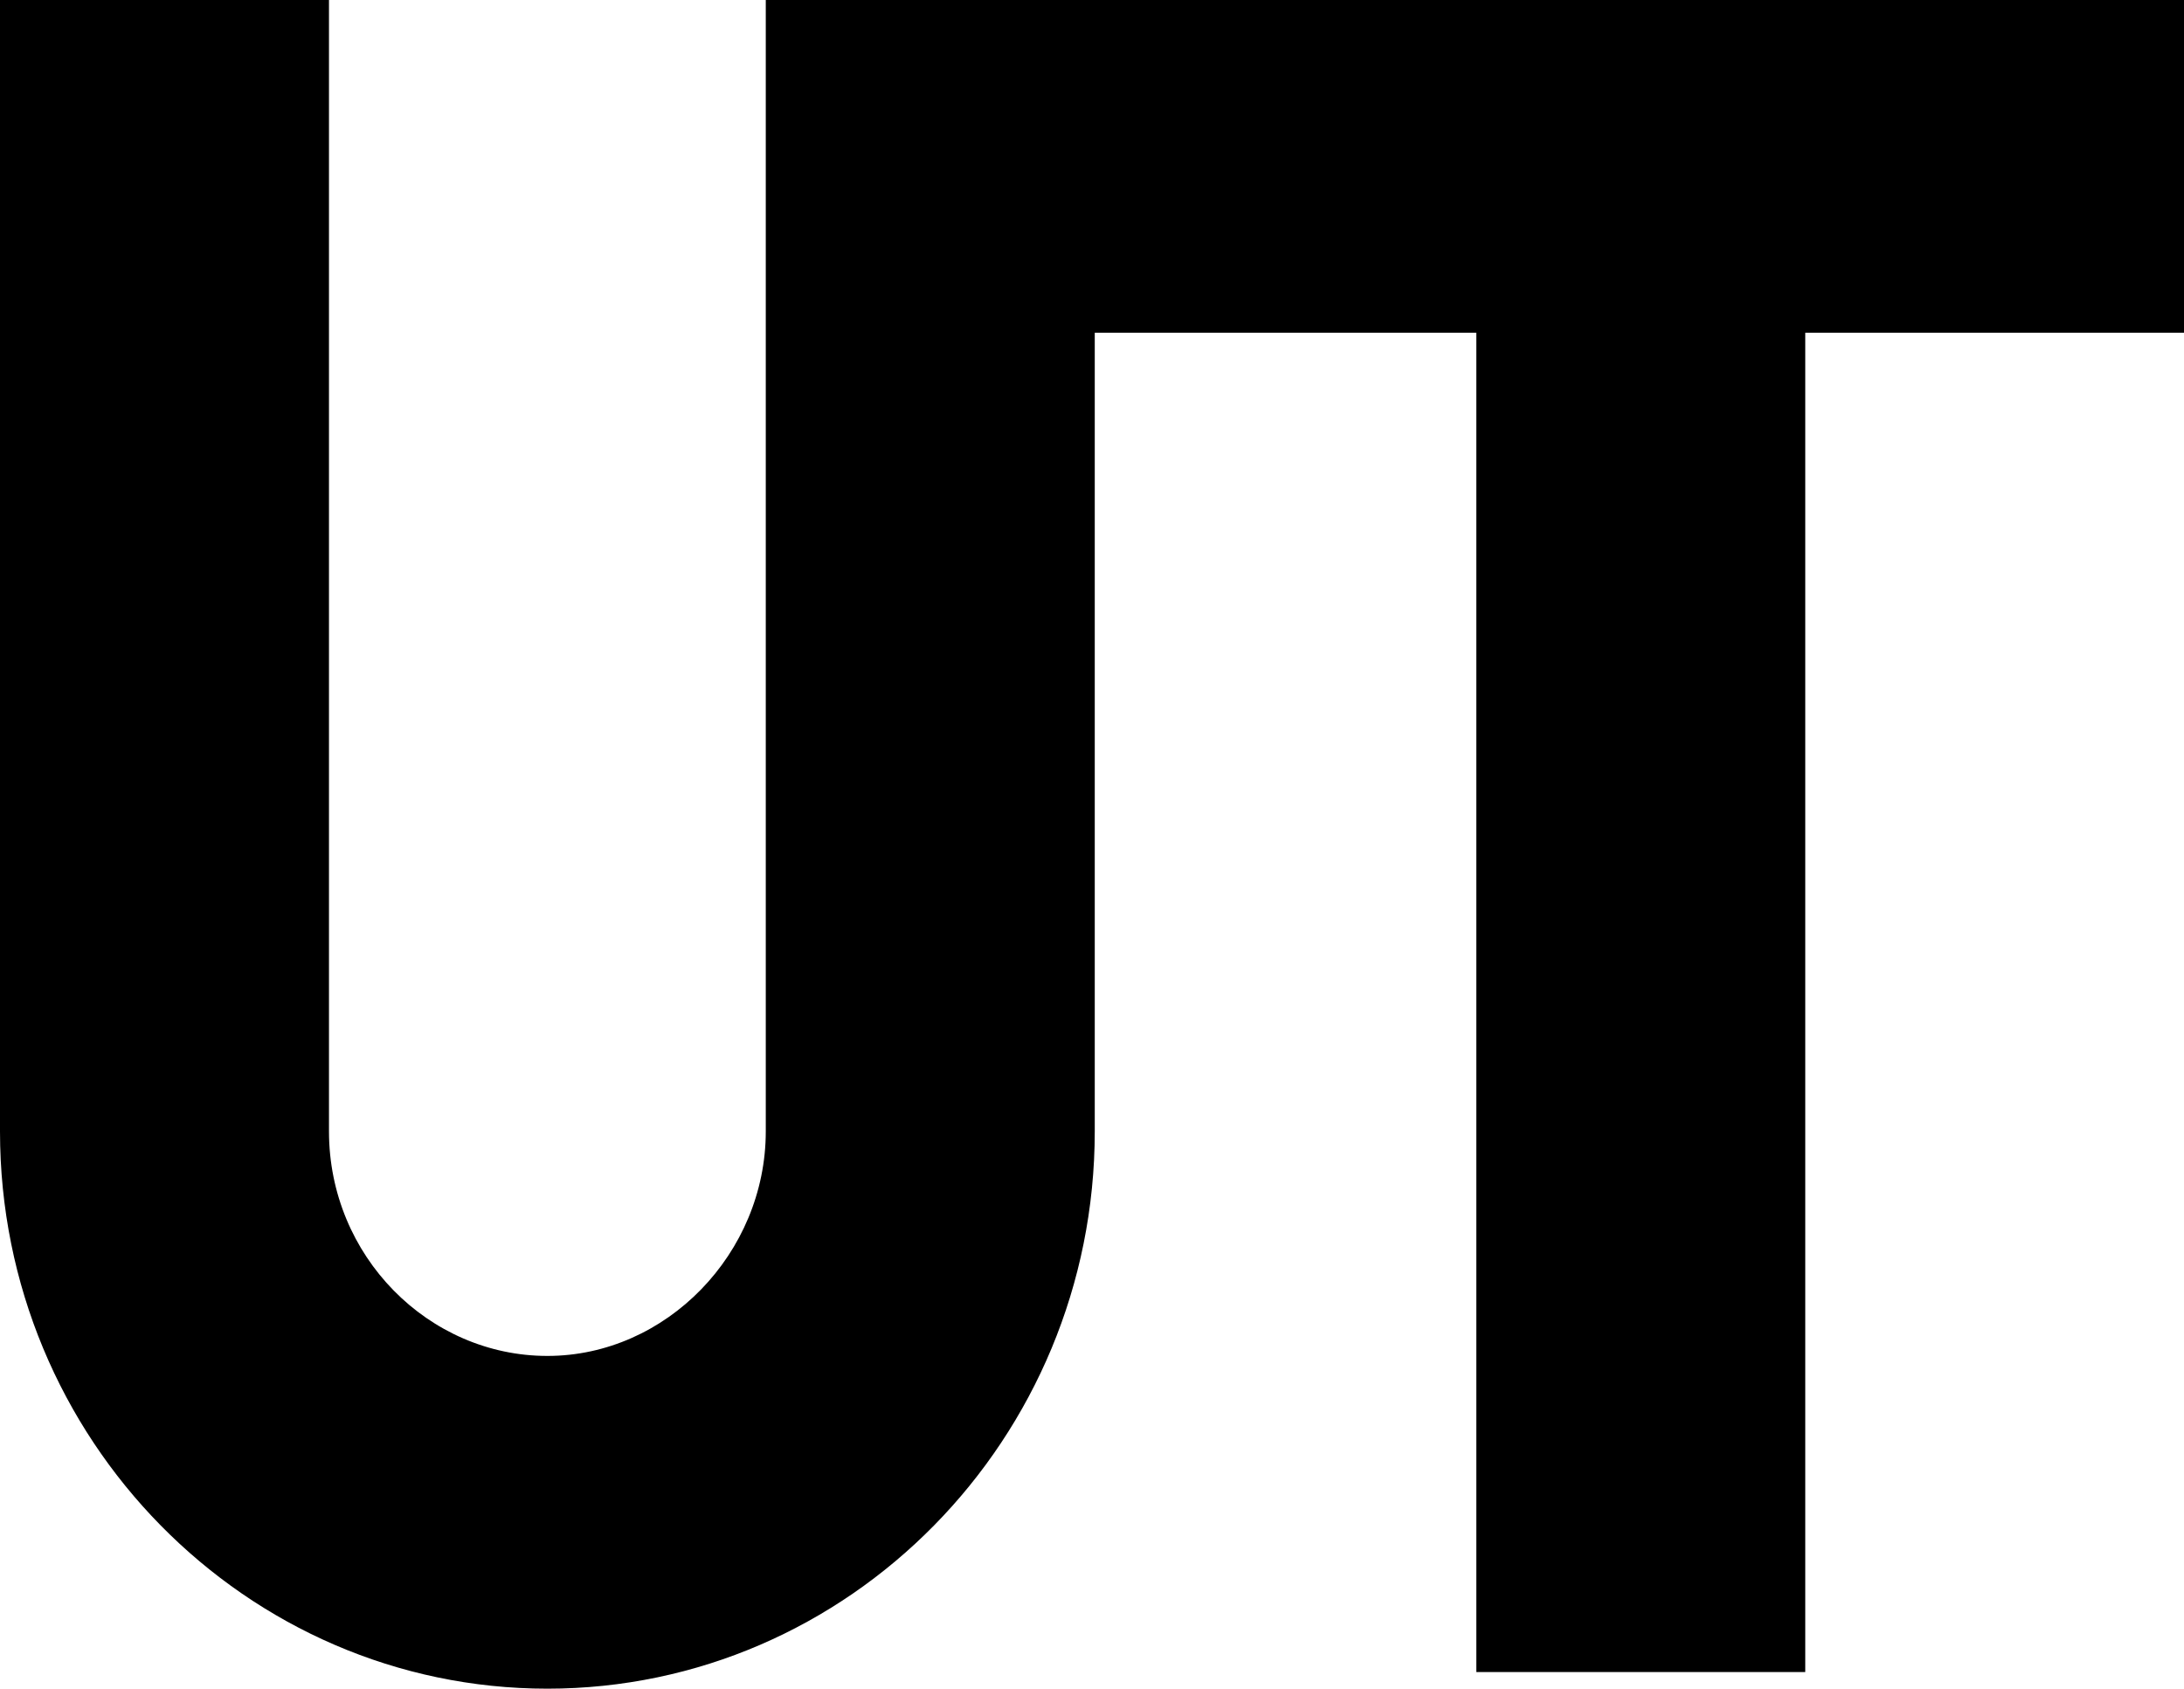 <svg width="141" height="109" viewBox="0 0 141 109" fill="none" xmlns="http://www.w3.org/2000/svg">
<path d="M49.439 0V73.025C49.439 80.9 43.014 87.522 35.339 87.522C27.665 87.522 21.239 81.079 21.239 73.025V0H0V73.025C0 92.892 15.885 109 35.339 109C54.794 109 70.678 92.892 70.678 73.025V21.478H95.309V107.926H116.548V21.478H141V0H49.439Z" fill="black"/>
</svg>
